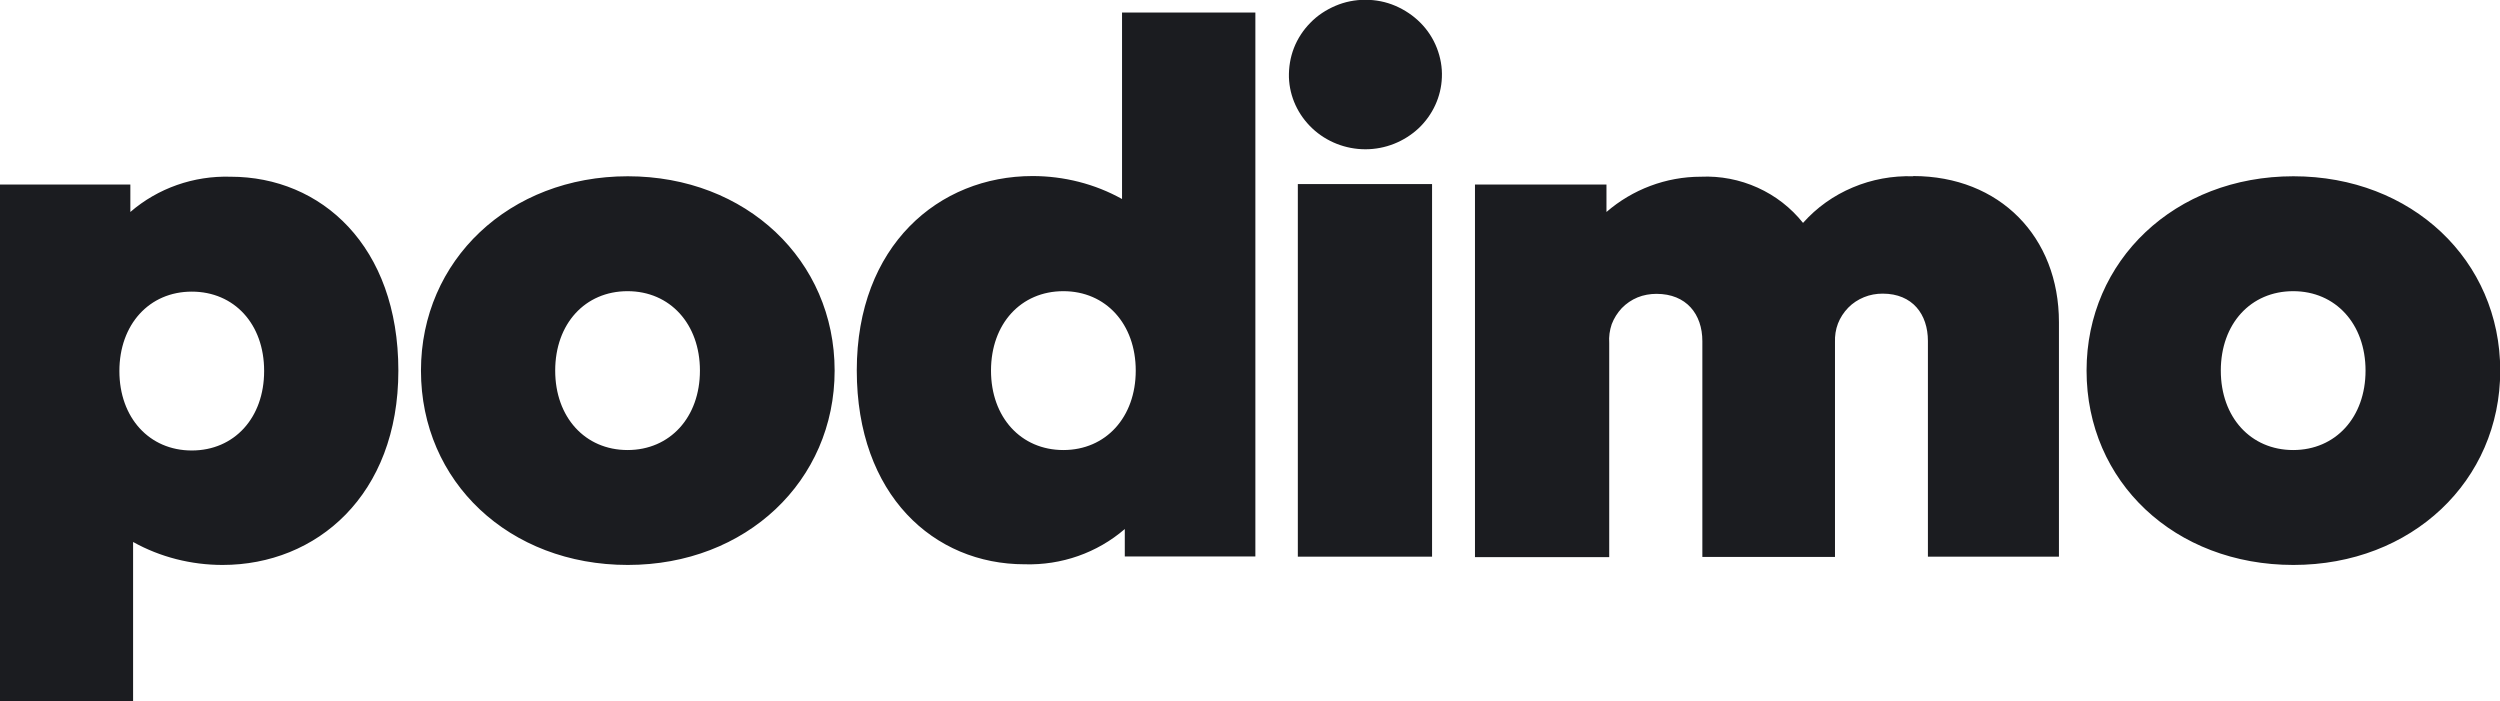 <svg width="189" height="53" viewBox="0 0 189 53" fill="none" xmlns="http://www.w3.org/2000/svg">
<g clip-path="url(#clip0_133_1284)">
<path d="M84.826 0.945V15.046C82.773 13.899 80.425 13.309 78.061 13.309C70.968 13.309 64.772 18.572 64.772 28.001C64.772 37.431 70.605 42.66 77.457 42.66C80.236 42.744 82.945 41.8 85.034 39.995V42.069H94.906V0.945H84.844H84.826ZM98.116 42.086H108.264V13.916H98.116V42.086ZM144.645 13.326C143.075 13.275 141.504 13.562 140.072 14.169C138.622 14.777 137.345 15.688 136.309 16.851C135.394 15.704 134.221 14.793 132.875 14.186C131.529 13.579 130.062 13.292 128.577 13.36C125.954 13.36 123.417 14.321 121.449 16.025V13.95H111.508V42.12H121.657V25.927C121.622 25.454 121.691 24.965 121.846 24.51C122.019 24.054 122.278 23.649 122.606 23.295C122.951 22.941 123.348 22.671 123.797 22.485C124.245 22.3 124.746 22.215 125.229 22.215C127.49 22.215 128.698 23.75 128.698 25.792V42.103H138.725V25.859C138.708 25.387 138.777 24.914 138.95 24.459C139.122 24.02 139.381 23.616 139.726 23.261C140.072 22.907 140.469 22.654 140.917 22.468C141.366 22.283 141.849 22.199 142.332 22.199C144.593 22.199 145.75 23.767 145.75 25.775V42.086H155.656V24.358C155.656 17.914 151.186 13.309 144.628 13.309L144.645 13.326ZM97.443 5.853C97.494 7.321 98.133 8.687 99.203 9.699C100.273 10.711 101.723 11.285 103.224 11.285C104.726 11.285 106.158 10.711 107.246 9.699C108.316 8.687 108.954 7.304 109.006 5.853C109.04 5.094 108.902 4.335 108.626 3.627C108.35 2.918 107.936 2.277 107.384 1.721C106.849 1.181 106.193 0.742 105.485 0.439C104.778 0.135 104.001 -0.017 103.224 -0.017C102.448 -0.017 101.671 0.135 100.963 0.439C100.256 0.742 99.6 1.164 99.065 1.721C98.53 2.26 98.098 2.918 97.822 3.627C97.546 4.335 97.425 5.094 97.443 5.853ZM41.973 28.018C41.973 24.476 44.234 22.013 47.444 22.013C50.654 22.013 52.915 24.493 52.915 28.018C52.915 31.544 50.654 34.023 47.444 34.023C44.234 34.023 41.973 31.544 41.973 28.018ZM31.825 28.018C31.825 36.435 38.504 42.71 47.461 42.71C56.419 42.71 63.098 36.351 63.098 28.018C63.098 19.685 56.419 13.326 47.461 13.326C38.504 13.326 31.825 19.685 31.825 28.018ZM167.893 28.018C167.893 24.476 170.153 22.013 173.364 22.013C176.574 22.013 178.835 24.493 178.835 28.018C178.835 31.544 176.574 34.023 173.364 34.023C170.153 34.023 167.893 31.544 167.893 28.018ZM157.744 28.018C157.744 36.435 164.424 42.71 173.381 42.71C182.338 42.71 189.017 36.351 189.017 28.018C189.017 19.685 182.338 13.326 173.381 13.326C164.424 13.326 157.744 19.685 157.744 28.018ZM74.92 28.018C74.92 24.476 77.181 22.013 80.391 22.013C83.601 22.013 85.862 24.493 85.862 28.018C85.862 31.544 83.601 34.023 80.391 34.023C77.181 34.023 74.92 31.544 74.92 28.018ZM10.062 53V40.973C12.116 42.12 14.463 42.71 16.827 42.71C23.921 42.71 30.116 37.447 30.116 28.018C30.116 18.589 24.283 13.36 17.431 13.36C14.653 13.275 11.943 14.22 9.855 16.025V13.95H0V53H10.062ZM19.968 28.052C19.968 31.594 17.707 34.057 14.497 34.057C11.287 34.057 9.026 31.577 9.026 28.052C9.026 24.526 11.287 22.047 14.497 22.047C17.707 22.047 19.968 24.493 19.968 28.035V28.069V28.052Z" fill="#1B1C20"/>
</g>
<defs>
<clipPath id="clip0_133_1284">
<rect width="189" height="53" fill="white"/>
</clipPath>
</defs>
</svg>
